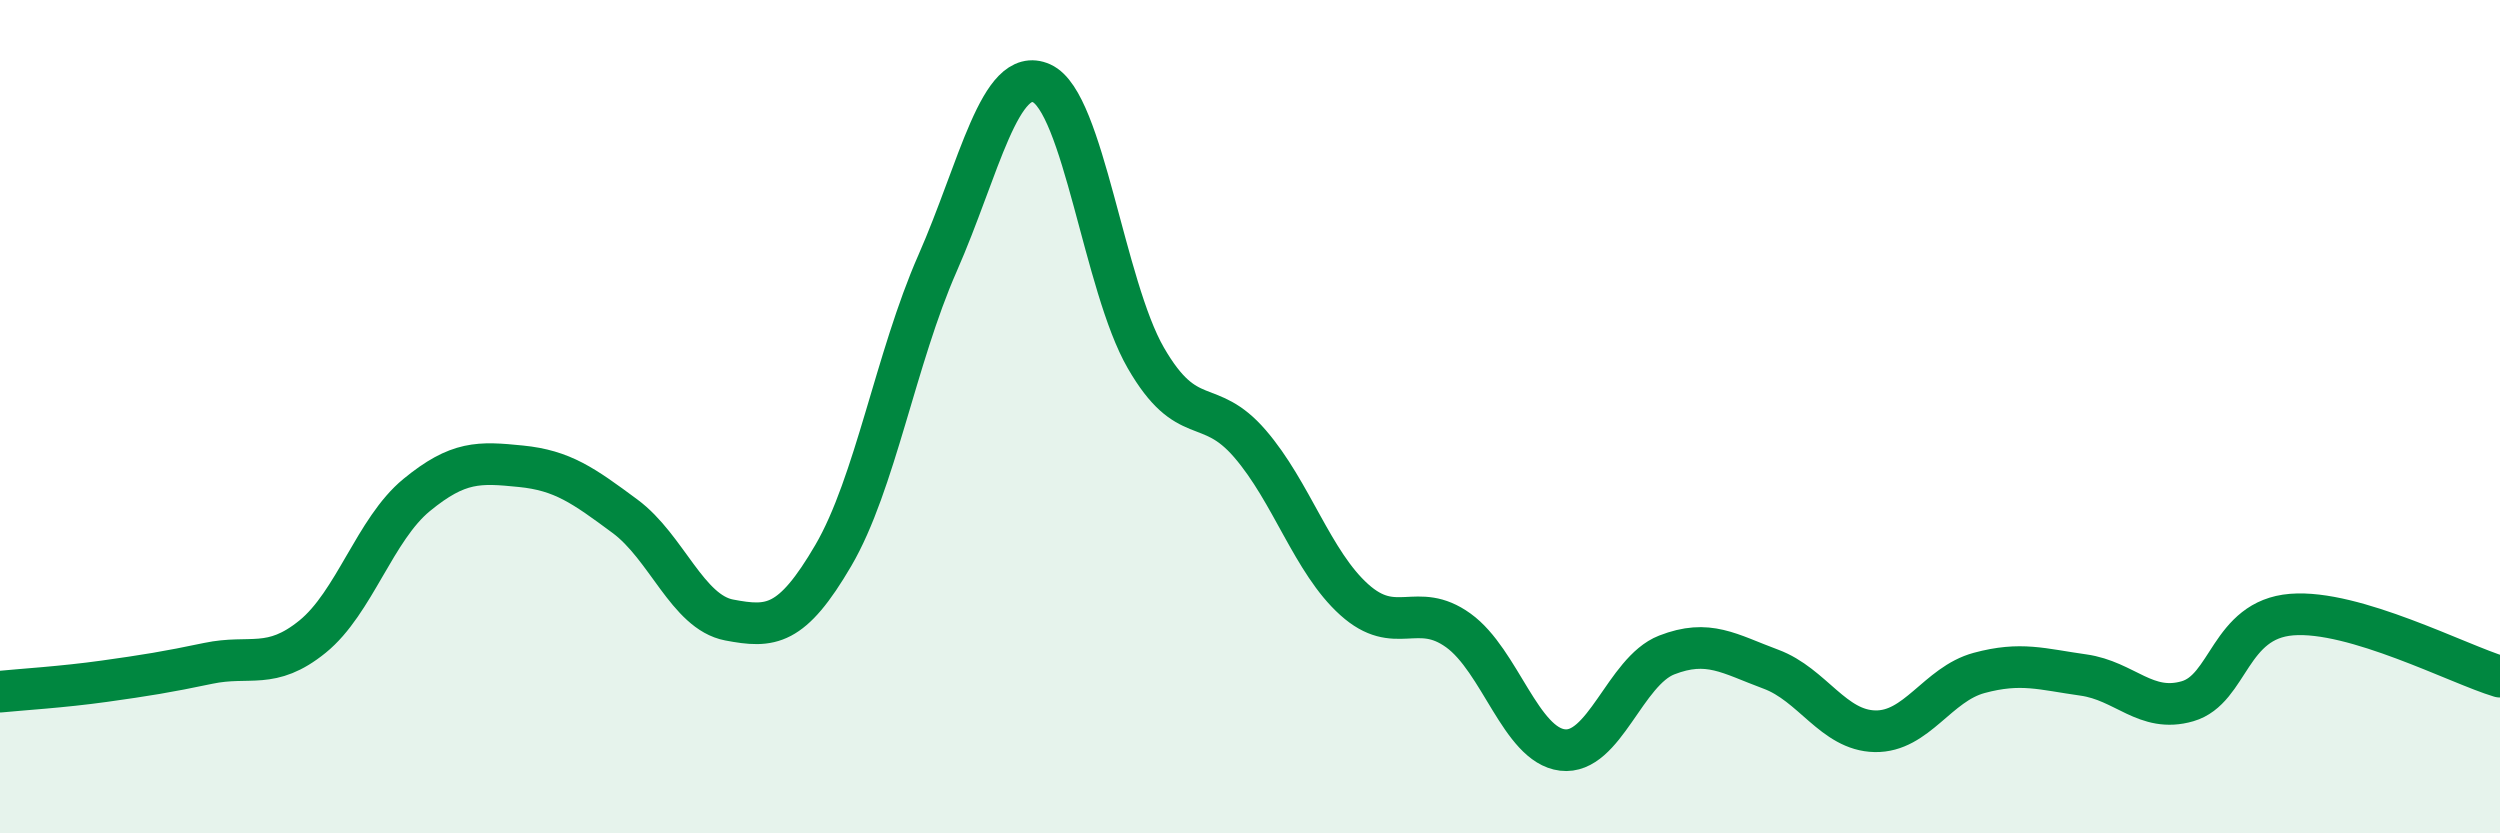 
    <svg width="60" height="20" viewBox="0 0 60 20" xmlns="http://www.w3.org/2000/svg">
      <path
        d="M 0,16.6 C 0.5,16.55 1.5,16.49 2.5,16.35 C 3.5,16.21 4,16.13 5,15.92 C 6,15.71 6.5,16.09 7.5,15.28 C 8.5,14.47 9,12.7 10,11.88 C 11,11.06 11.5,11.09 12.5,11.19 C 13.5,11.29 14,11.65 15,12.39 C 16,13.13 16.5,14.69 17.5,14.88 C 18.5,15.07 19,15.04 20,13.33 C 21,11.62 21.5,8.59 22.5,6.32 C 23.5,4.05 24,1.55 25,2 C 26,2.45 26.5,6.86 27.5,8.59 C 28.5,10.32 29,9.49 30,10.65 C 31,11.81 31.5,13.49 32.5,14.39 C 33.5,15.29 34,14.41 35,15.13 C 36,15.85 36.5,17.88 37.5,18 C 38.5,18.12 39,16.11 40,15.72 C 41,15.33 41.5,15.69 42.5,16.06 C 43.5,16.43 44,17.53 45,17.55 C 46,17.57 46.5,16.42 47.5,16.15 C 48.5,15.88 49,16.06 50,16.2 C 51,16.34 51.5,17.12 52.5,16.83 C 53.5,16.54 53.5,14.87 55,14.75 C 56.5,14.63 59,15.94 60,16.24L60 20L0 20Z"
        fill="#008740"
        opacity="0.1"
        stroke-linecap="round"
        stroke-linejoin="round"
      />
      <path
        d="M 0,16.6 C 0.5,16.55 1.5,16.49 2.5,16.35 C 3.5,16.21 4,16.13 5,15.92 C 6,15.71 6.5,16.09 7.5,15.28 C 8.5,14.47 9,12.7 10,11.88 C 11,11.06 11.5,11.09 12.5,11.19 C 13.5,11.29 14,11.65 15,12.39 C 16,13.13 16.5,14.69 17.5,14.88 C 18.5,15.07 19,15.04 20,13.33 C 21,11.62 21.5,8.59 22.5,6.32 C 23.5,4.05 24,1.55 25,2 C 26,2.45 26.5,6.86 27.5,8.59 C 28.5,10.32 29,9.49 30,10.65 C 31,11.81 31.5,13.49 32.5,14.39 C 33.5,15.29 34,14.41 35,15.13 C 36,15.85 36.5,17.88 37.5,18 C 38.5,18.12 39,16.11 40,15.72 C 41,15.33 41.5,15.69 42.5,16.06 C 43.5,16.43 44,17.53 45,17.55 C 46,17.57 46.5,16.42 47.5,16.15 C 48.5,15.88 49,16.06 50,16.2 C 51,16.34 51.5,17.12 52.5,16.83 C 53.5,16.54 53.5,14.87 55,14.75 C 56.5,14.63 59,15.94 60,16.24"
        stroke="#008740"
        stroke-width="1"
        fill="none"
        stroke-linecap="round"
        stroke-linejoin="round"
      />
    </svg>
  